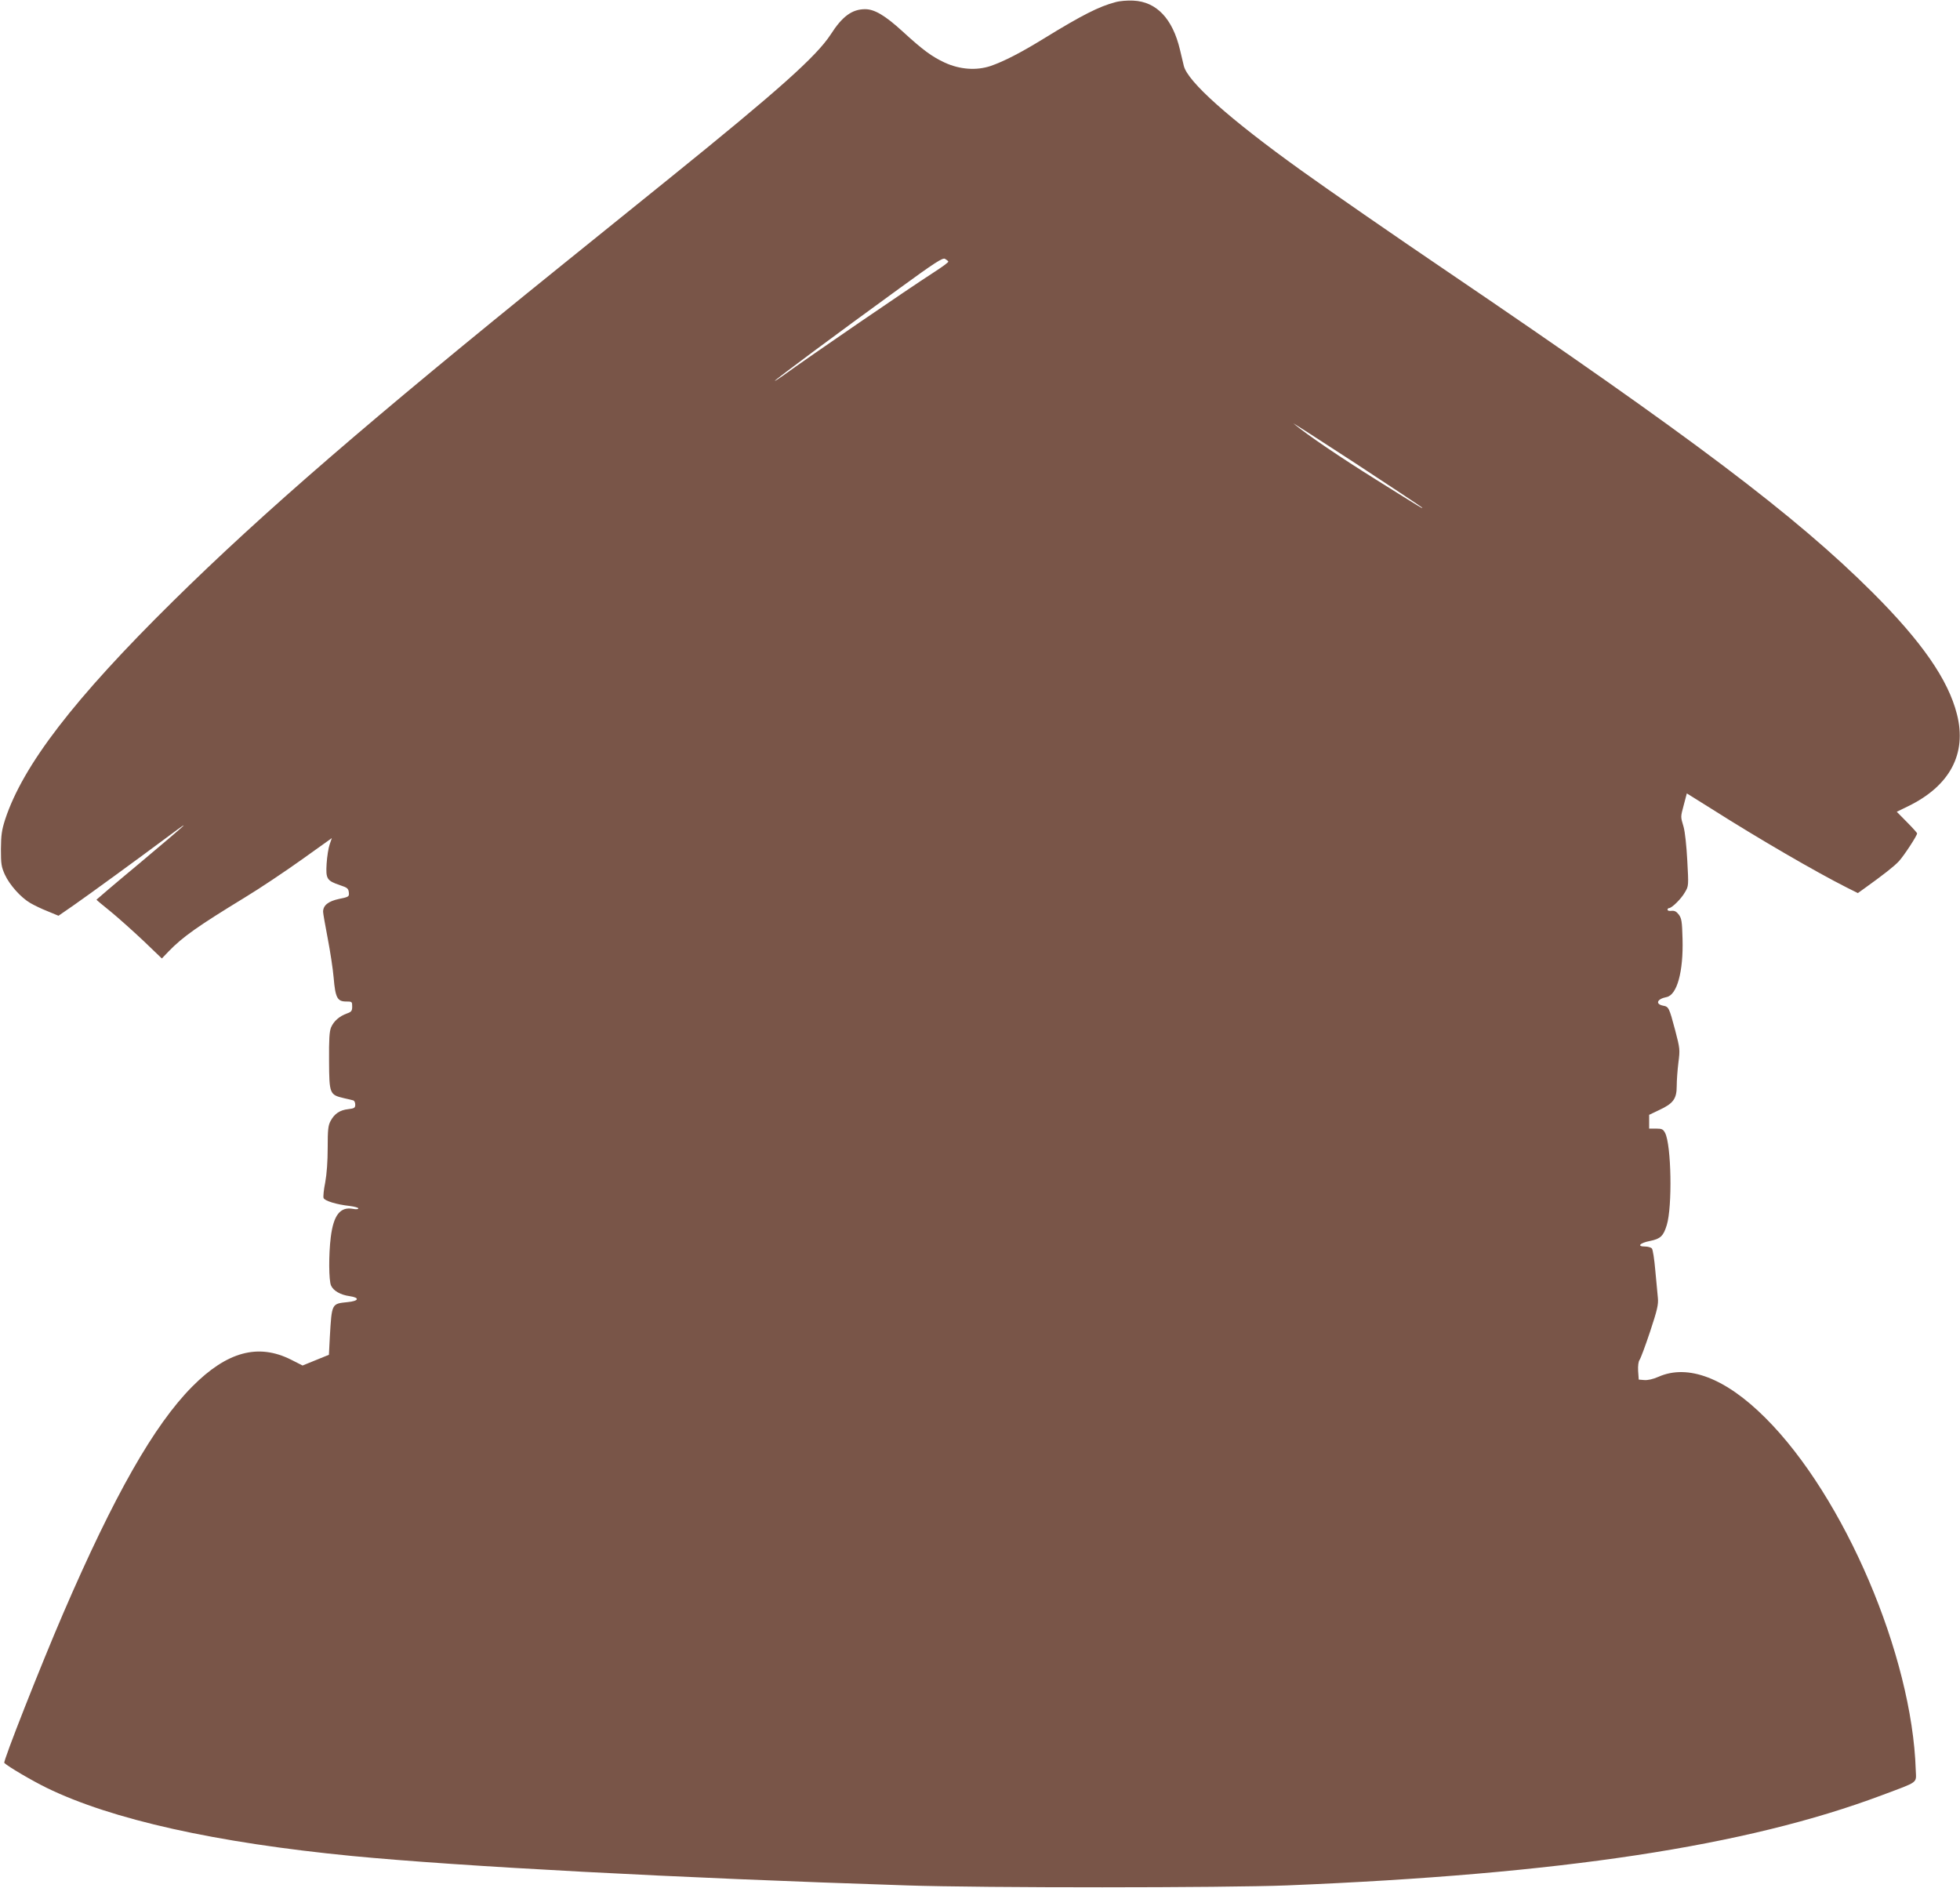 <?xml version="1.0" standalone="no"?>
<!DOCTYPE svg PUBLIC "-//W3C//DTD SVG 20010904//EN"
 "http://www.w3.org/TR/2001/REC-SVG-20010904/DTD/svg10.dtd">
<svg version="1.0" xmlns="http://www.w3.org/2000/svg"
 width="1280pt" height="1233pt" viewBox="0 0 1280 1233"
 preserveAspectRatio="xMidYMid meet">
<g transform="translate(0,1233) scale(0.1,-0.1)"
fill="#795548" stroke="none">
<path d="M7285 12316 c-107 -28 -218 -84 -467 -237 -151 -93 -262 -150 -349
-180 -93 -31 -201 -23 -299 22 -84 39 -143 82 -278 206 -112 102 -181 143
-242 143 -85 0 -149 -46 -225 -165 -94 -144 -343 -366 -1055 -941 -157 -127
-474 -383 -705 -569 -1242 -1002 -1948 -1612 -2534 -2190 -647 -638 -980
-1071 -1097 -1425 -23 -72 -27 -102 -28 -195 0 -98 3 -116 26 -167 31 -67 104
-149 166 -185 24 -14 75 -39 114 -54 l70 -29 97 67 c102 71 426 307 626 456
160 119 131 93 -197 -183 -153 -127 -278 -234 -278 -235 0 -2 42 -37 93 -78
50 -41 146 -127 213 -190 l121 -116 44 46 c93 96 191 165 499 353 96 58 263
170 371 247 l196 140 -14 -41 c-8 -22 -17 -79 -20 -126 -6 -100 1 -111 89
-141 46 -15 53 -21 56 -46 3 -28 1 -30 -63 -43 -71 -15 -105 -42 -105 -84 0
-11 14 -89 30 -173 16 -83 34 -199 39 -258 11 -130 24 -155 81 -155 39 0 40
-1 40 -33 0 -28 -5 -35 -34 -45 -50 -18 -86 -50 -104 -91 -11 -28 -14 -76 -13
-221 1 -213 4 -219 96 -241 28 -6 56 -13 63 -15 6 -2 12 -14 12 -27 0 -22 -6
-25 -46 -30 -55 -6 -90 -30 -115 -77 -16 -29 -19 -57 -19 -175 0 -89 -6 -171
-16 -226 -10 -48 -14 -94 -11 -102 7 -19 86 -43 170 -52 31 -4 57 -11 57 -16
0 -6 -15 -7 -35 -3 -83 15 -127 -40 -145 -186 -14 -113 -13 -283 2 -315 15
-34 62 -61 121 -69 69 -10 61 -32 -13 -39 -105 -11 -103 -7 -116 -228 l-6
-116 -86 -35 -86 -35 -75 38 c-215 108 -419 53 -646 -176 -249 -251 -510 -710
-842 -1480 -147 -341 -394 -968 -385 -977 24 -24 181 -116 277 -163 425 -207
1102 -358 1995 -445 706 -68 2110 -143 3620 -192 505 -17 2076 -16 2485 0
1789 73 2998 256 3885 589 245 92 224 76 221 164 -23 748 -467 1787 -982 2300
-260 260 -506 354 -699 268 -34 -15 -69 -23 -92 -21 l-36 3 -4 56 c-2 34 2 62
9 72 7 9 38 92 69 185 47 142 55 177 51 220 -3 28 -10 109 -17 181 -6 71 -16
135 -22 142 -6 7 -26 13 -45 13 -55 0 -35 23 31 36 70 14 89 32 111 104 37
120 30 523 -11 602 -13 24 -20 28 -59 28 l-45 0 0 45 0 45 65 31 c93 43 115
74 115 157 0 36 5 105 11 153 11 85 10 92 -21 211 -40 150 -42 154 -80 161
-52 11 -38 44 24 56 68 14 110 166 104 380 -3 113 -6 133 -24 158 -16 21 -28
27 -48 25 -14 -2 -26 1 -26 7 0 6 4 11 10 11 18 0 81 62 104 104 24 40 24 43
15 206 -5 96 -15 188 -24 220 -20 69 -21 61 2 147 l19 72 160 -100 c312 -198
683 -413 883 -514 l74 -37 46 33 c121 87 189 140 222 175 33 36 119 167 119
182 0 3 -30 37 -67 74 l-66 67 74 36 c273 133 385 343 319 601 -57 226 -230
474 -550 794 -504 503 -1180 1013 -2775 2095 -334 226 -795 545 -960 664 -468
336 -739 578 -764 681 -5 19 -16 66 -25 105 -48 203 -153 314 -305 321 -36 2
-88 -2 -116 -10z m-1092 -1694 c3 -4 -41 -36 -97 -72 -166 -107 -799 -540
-988 -677 -27 -19 -48 -32 -48 -30 0 6 409 310 814 604 229 167 282 201 297
193 10 -6 20 -13 22 -18z m3092 -1605 c13 -14 6 -10 -302 183 -235 147 -440
286 -534 363 -19 15 160 -100 396 -254 237 -155 435 -287 440 -292z"/>
</g>
</svg>
